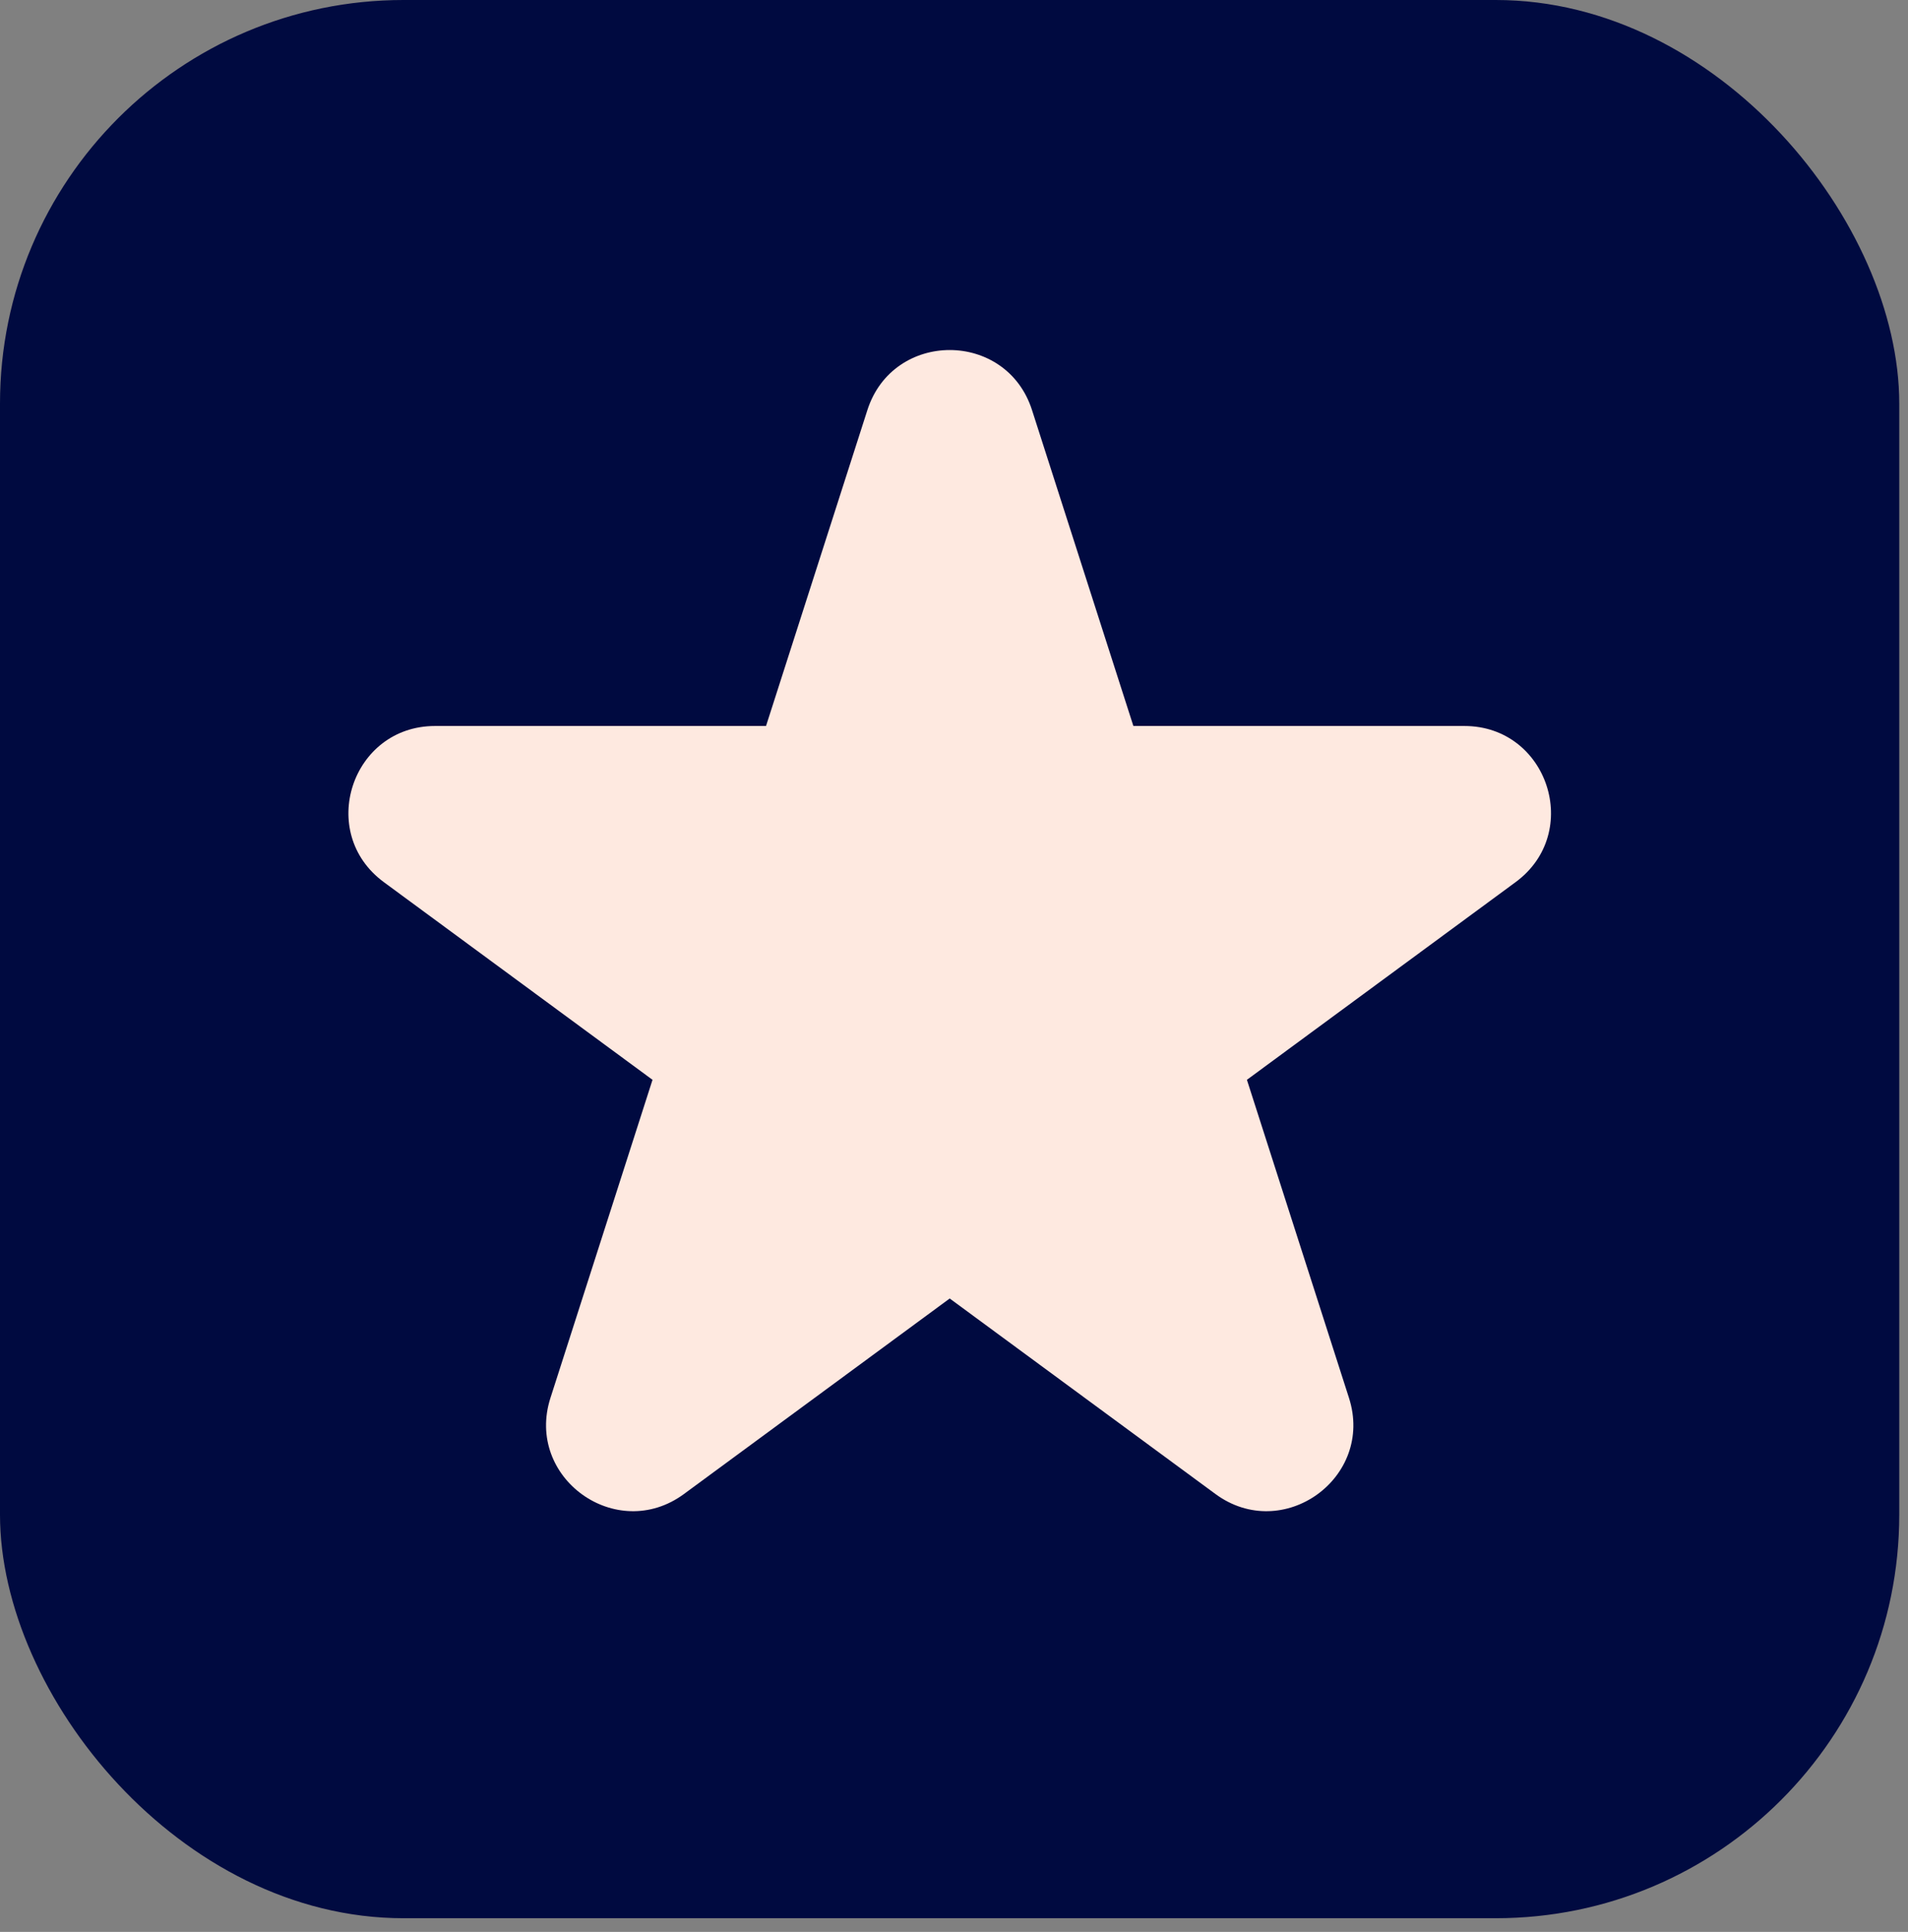 <?xml version="1.0" encoding="utf-8"?>
<svg xmlns="http://www.w3.org/2000/svg" width="81" height="82" viewBox="0 0 81 82" fill="none">
<rect x="0" y="0" width="81" height="82" fill="#808080" stroke="none"/>
<rect width="80.629" height="81.42" rx="17.128" fill="#000A40"/>
<path d="M36.823 17.406C37.914 14.008 42.722 14.008 43.812 17.406L48.115 30.815H62.167C65.711 30.815 67.197 35.342 64.342 37.442L52.935 45.833L57.268 59.335C58.355 62.725 54.465 65.522 51.598 63.413L40.318 55.115L29.037 63.413C26.17 65.522 22.28 62.725 23.368 59.335L27.701 45.833L16.294 37.442C13.439 35.342 14.924 30.815 18.469 30.815H32.52L36.823 17.406Z" fill="#FEE9E0"/>
</svg>